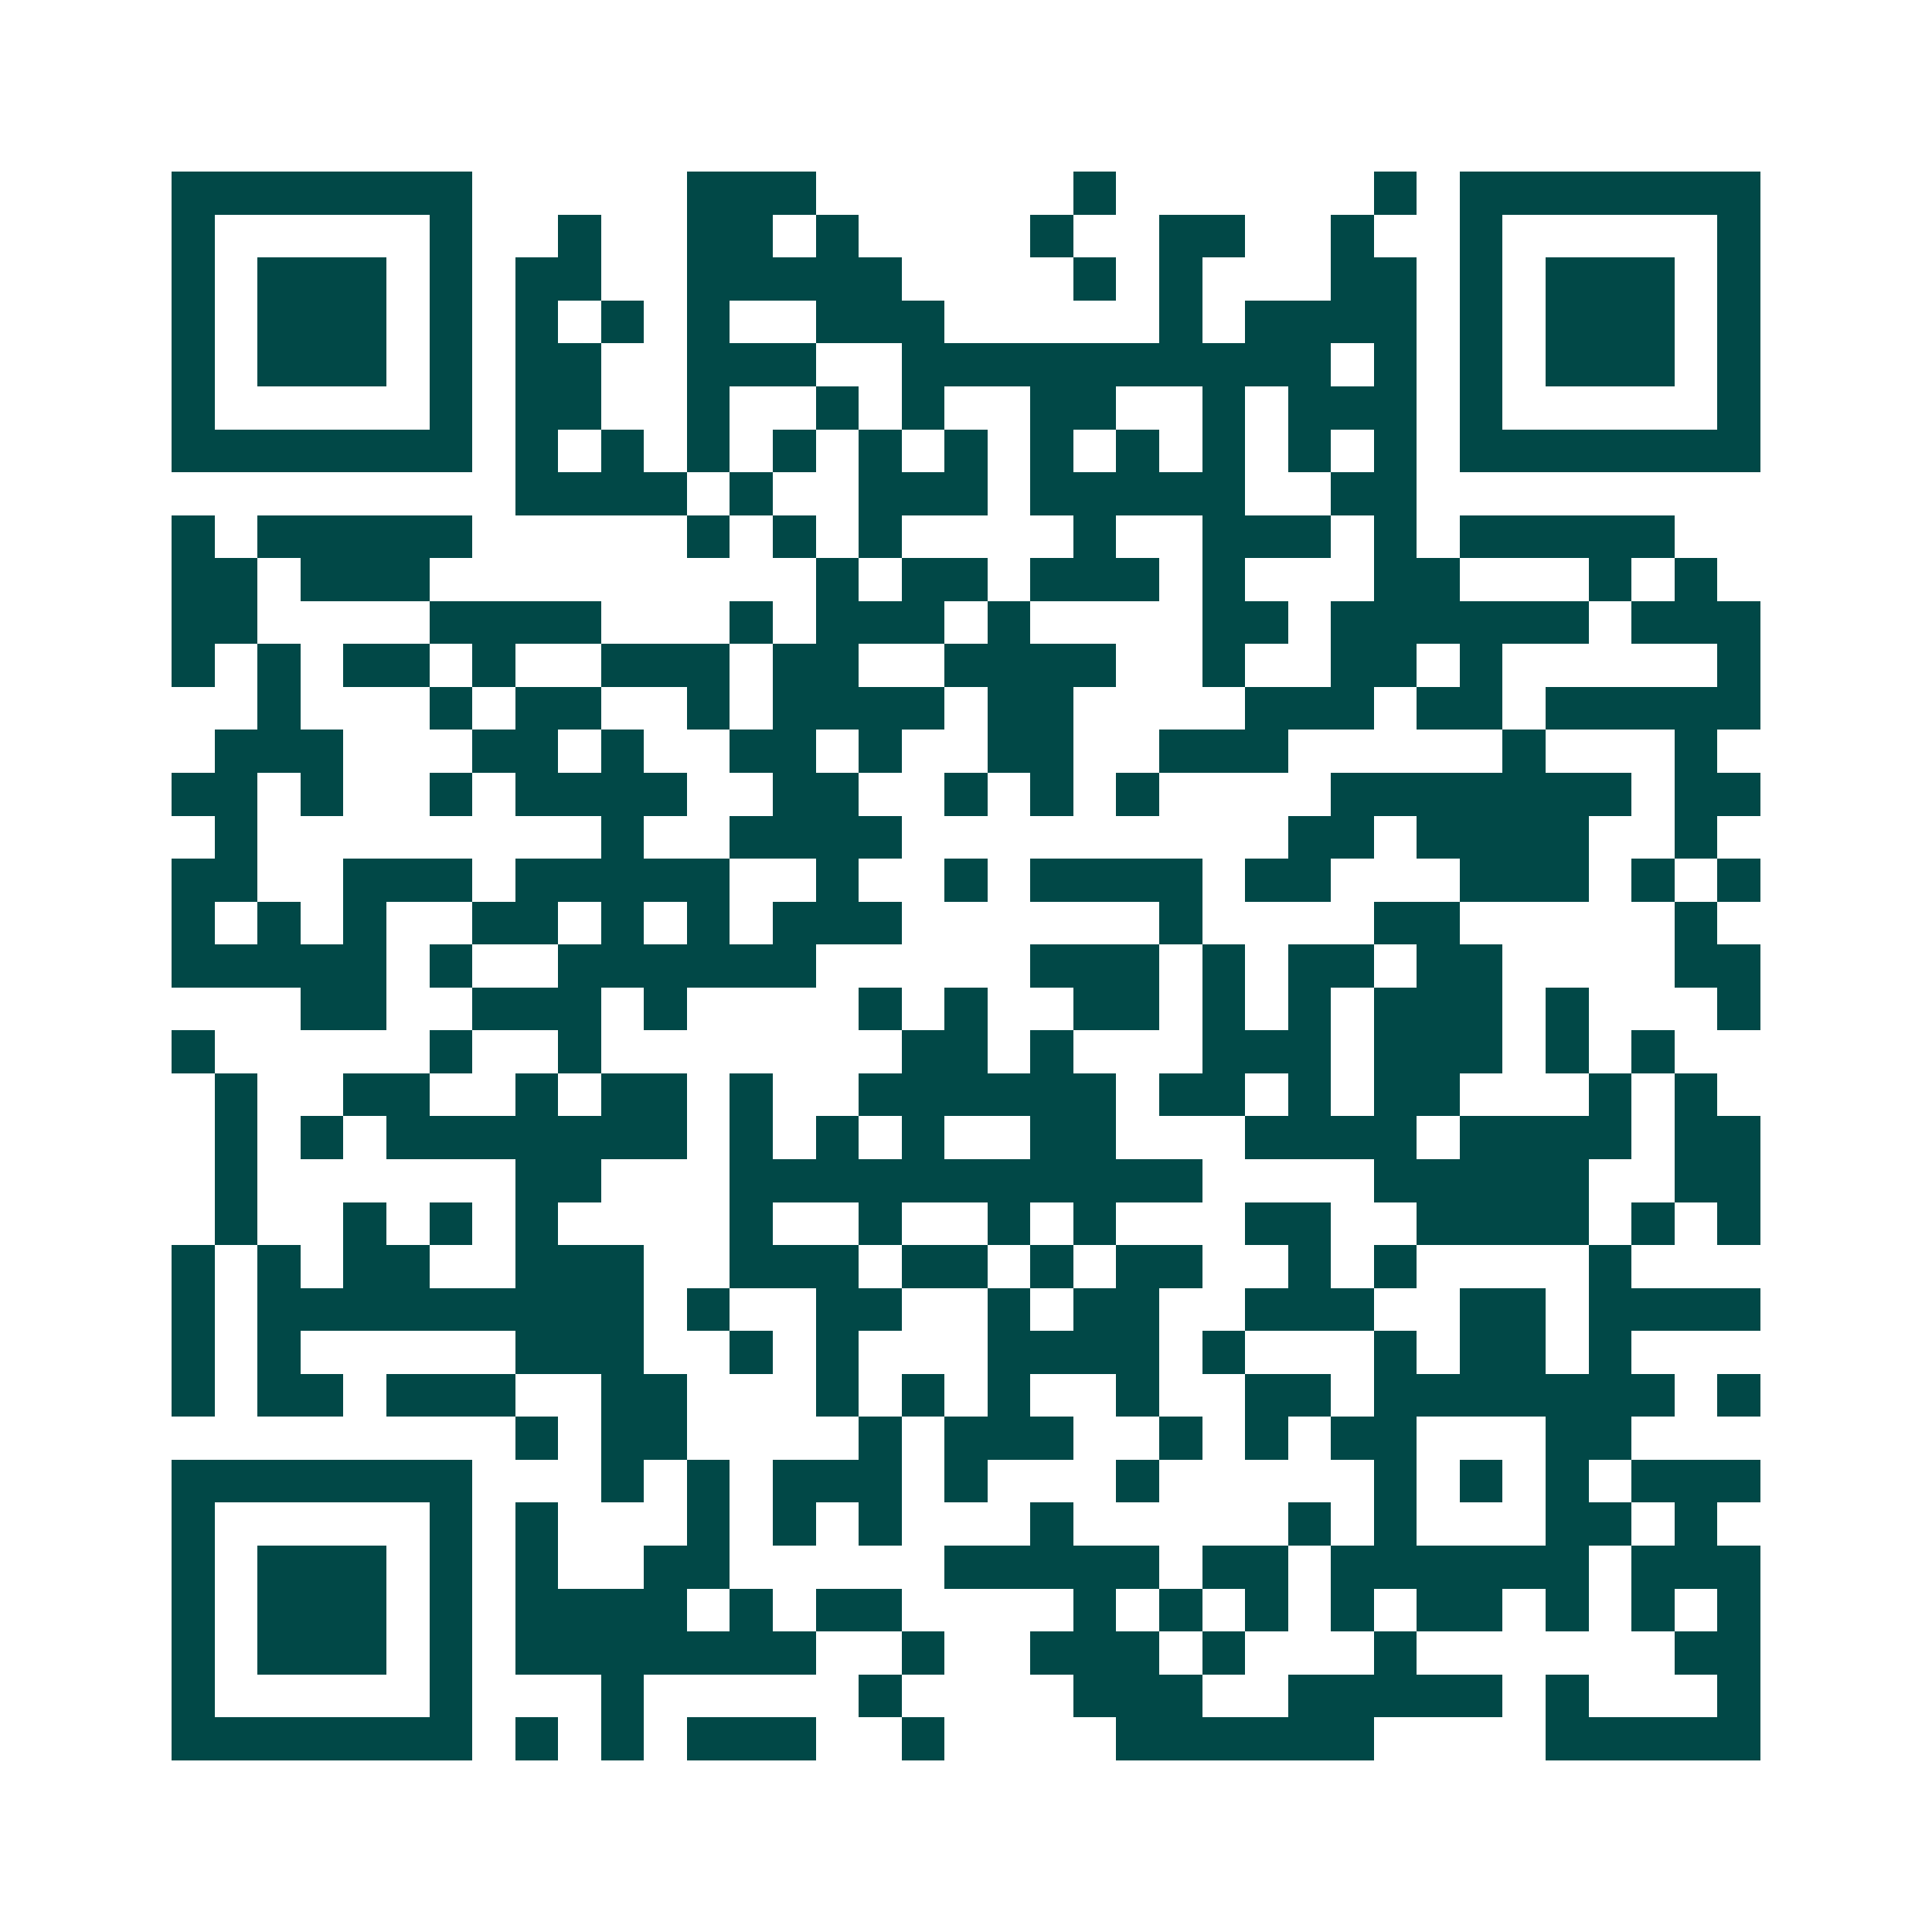 <svg xmlns="http://www.w3.org/2000/svg" width="200" height="200" viewBox="0 0 45 45" shape-rendering="crispEdges"><path fill="#ffffff" d="M0 0h45v45H0z"/><path stroke="#014847" d="M4 4.5h7m5 0h3m6 0h1m6 0h1m1 0h7M4 5.5h1m5 0h1m2 0h1m2 0h2m1 0h1m4 0h1m2 0h2m2 0h1m2 0h1m5 0h1M4 6.5h1m1 0h3m1 0h1m1 0h2m2 0h5m4 0h1m1 0h1m3 0h2m1 0h1m1 0h3m1 0h1M4 7.5h1m1 0h3m1 0h1m1 0h1m1 0h1m1 0h1m2 0h3m5 0h1m1 0h4m1 0h1m1 0h3m1 0h1M4 8.5h1m1 0h3m1 0h1m1 0h2m2 0h3m2 0h10m1 0h1m1 0h1m1 0h3m1 0h1M4 9.5h1m5 0h1m1 0h2m2 0h1m2 0h1m1 0h1m2 0h2m2 0h1m1 0h3m1 0h1m5 0h1M4 10.5h7m1 0h1m1 0h1m1 0h1m1 0h1m1 0h1m1 0h1m1 0h1m1 0h1m1 0h1m1 0h1m1 0h1m1 0h7M12 11.5h4m1 0h1m2 0h3m1 0h5m2 0h2M4 12.5h1m1 0h5m5 0h1m1 0h1m1 0h1m4 0h1m2 0h3m1 0h1m1 0h5M4 13.5h2m1 0h3m9 0h1m1 0h2m1 0h3m1 0h1m3 0h2m3 0h1m1 0h1M4 14.5h2m4 0h4m3 0h1m1 0h3m1 0h1m4 0h2m1 0h6m1 0h3M4 15.5h1m1 0h1m1 0h2m1 0h1m2 0h3m1 0h2m2 0h4m2 0h1m2 0h2m1 0h1m5 0h1M6 16.5h1m3 0h1m1 0h2m2 0h1m1 0h4m1 0h2m4 0h3m1 0h2m1 0h5M5 17.5h3m3 0h2m1 0h1m2 0h2m1 0h1m2 0h2m2 0h3m5 0h1m3 0h1M4 18.5h2m1 0h1m2 0h1m1 0h4m2 0h2m2 0h1m1 0h1m1 0h1m4 0h7m1 0h2M5 19.5h1m8 0h1m2 0h4m9 0h2m1 0h4m2 0h1M4 20.5h2m2 0h3m1 0h5m2 0h1m2 0h1m1 0h4m1 0h2m3 0h3m1 0h1m1 0h1M4 21.5h1m1 0h1m1 0h1m2 0h2m1 0h1m1 0h1m1 0h3m6 0h1m4 0h2m5 0h1M4 22.5h5m1 0h1m2 0h6m5 0h3m1 0h1m1 0h2m1 0h2m4 0h2M7 23.5h2m2 0h3m1 0h1m4 0h1m1 0h1m2 0h2m1 0h1m1 0h1m1 0h3m1 0h1m3 0h1M4 24.5h1m5 0h1m2 0h1m7 0h2m1 0h1m3 0h3m1 0h3m1 0h1m1 0h1M5 25.5h1m2 0h2m2 0h1m1 0h2m1 0h1m2 0h6m1 0h2m1 0h1m1 0h2m3 0h1m1 0h1M5 26.5h1m1 0h1m1 0h7m1 0h1m1 0h1m1 0h1m2 0h2m3 0h4m1 0h4m1 0h2M5 27.5h1m6 0h2m3 0h11m4 0h5m2 0h2M5 28.5h1m2 0h1m1 0h1m1 0h1m4 0h1m2 0h1m2 0h1m1 0h1m3 0h2m2 0h4m1 0h1m1 0h1M4 29.5h1m1 0h1m1 0h2m2 0h3m2 0h3m1 0h2m1 0h1m1 0h2m2 0h1m1 0h1m4 0h1M4 30.5h1m1 0h9m1 0h1m2 0h2m2 0h1m1 0h2m2 0h3m2 0h2m1 0h4M4 31.5h1m1 0h1m5 0h3m2 0h1m1 0h1m3 0h4m1 0h1m3 0h1m1 0h2m1 0h1M4 32.5h1m1 0h2m1 0h3m2 0h2m3 0h1m1 0h1m1 0h1m2 0h1m2 0h2m1 0h7m1 0h1M12 33.5h1m1 0h2m4 0h1m1 0h3m2 0h1m1 0h1m1 0h2m3 0h2M4 34.5h7m3 0h1m1 0h1m1 0h3m1 0h1m3 0h1m5 0h1m1 0h1m1 0h1m1 0h3M4 35.5h1m5 0h1m1 0h1m3 0h1m1 0h1m1 0h1m3 0h1m5 0h1m1 0h1m3 0h2m1 0h1M4 36.5h1m1 0h3m1 0h1m1 0h1m2 0h2m5 0h5m1 0h2m1 0h6m1 0h3M4 37.5h1m1 0h3m1 0h1m1 0h4m1 0h1m1 0h2m4 0h1m1 0h1m1 0h1m1 0h1m1 0h2m1 0h1m1 0h1m1 0h1M4 38.5h1m1 0h3m1 0h1m1 0h7m2 0h1m2 0h3m1 0h1m3 0h1m6 0h2M4 39.5h1m5 0h1m3 0h1m5 0h1m4 0h3m2 0h5m1 0h1m3 0h1M4 40.5h7m1 0h1m1 0h1m1 0h3m2 0h1m4 0h6m4 0h5"/></svg>
